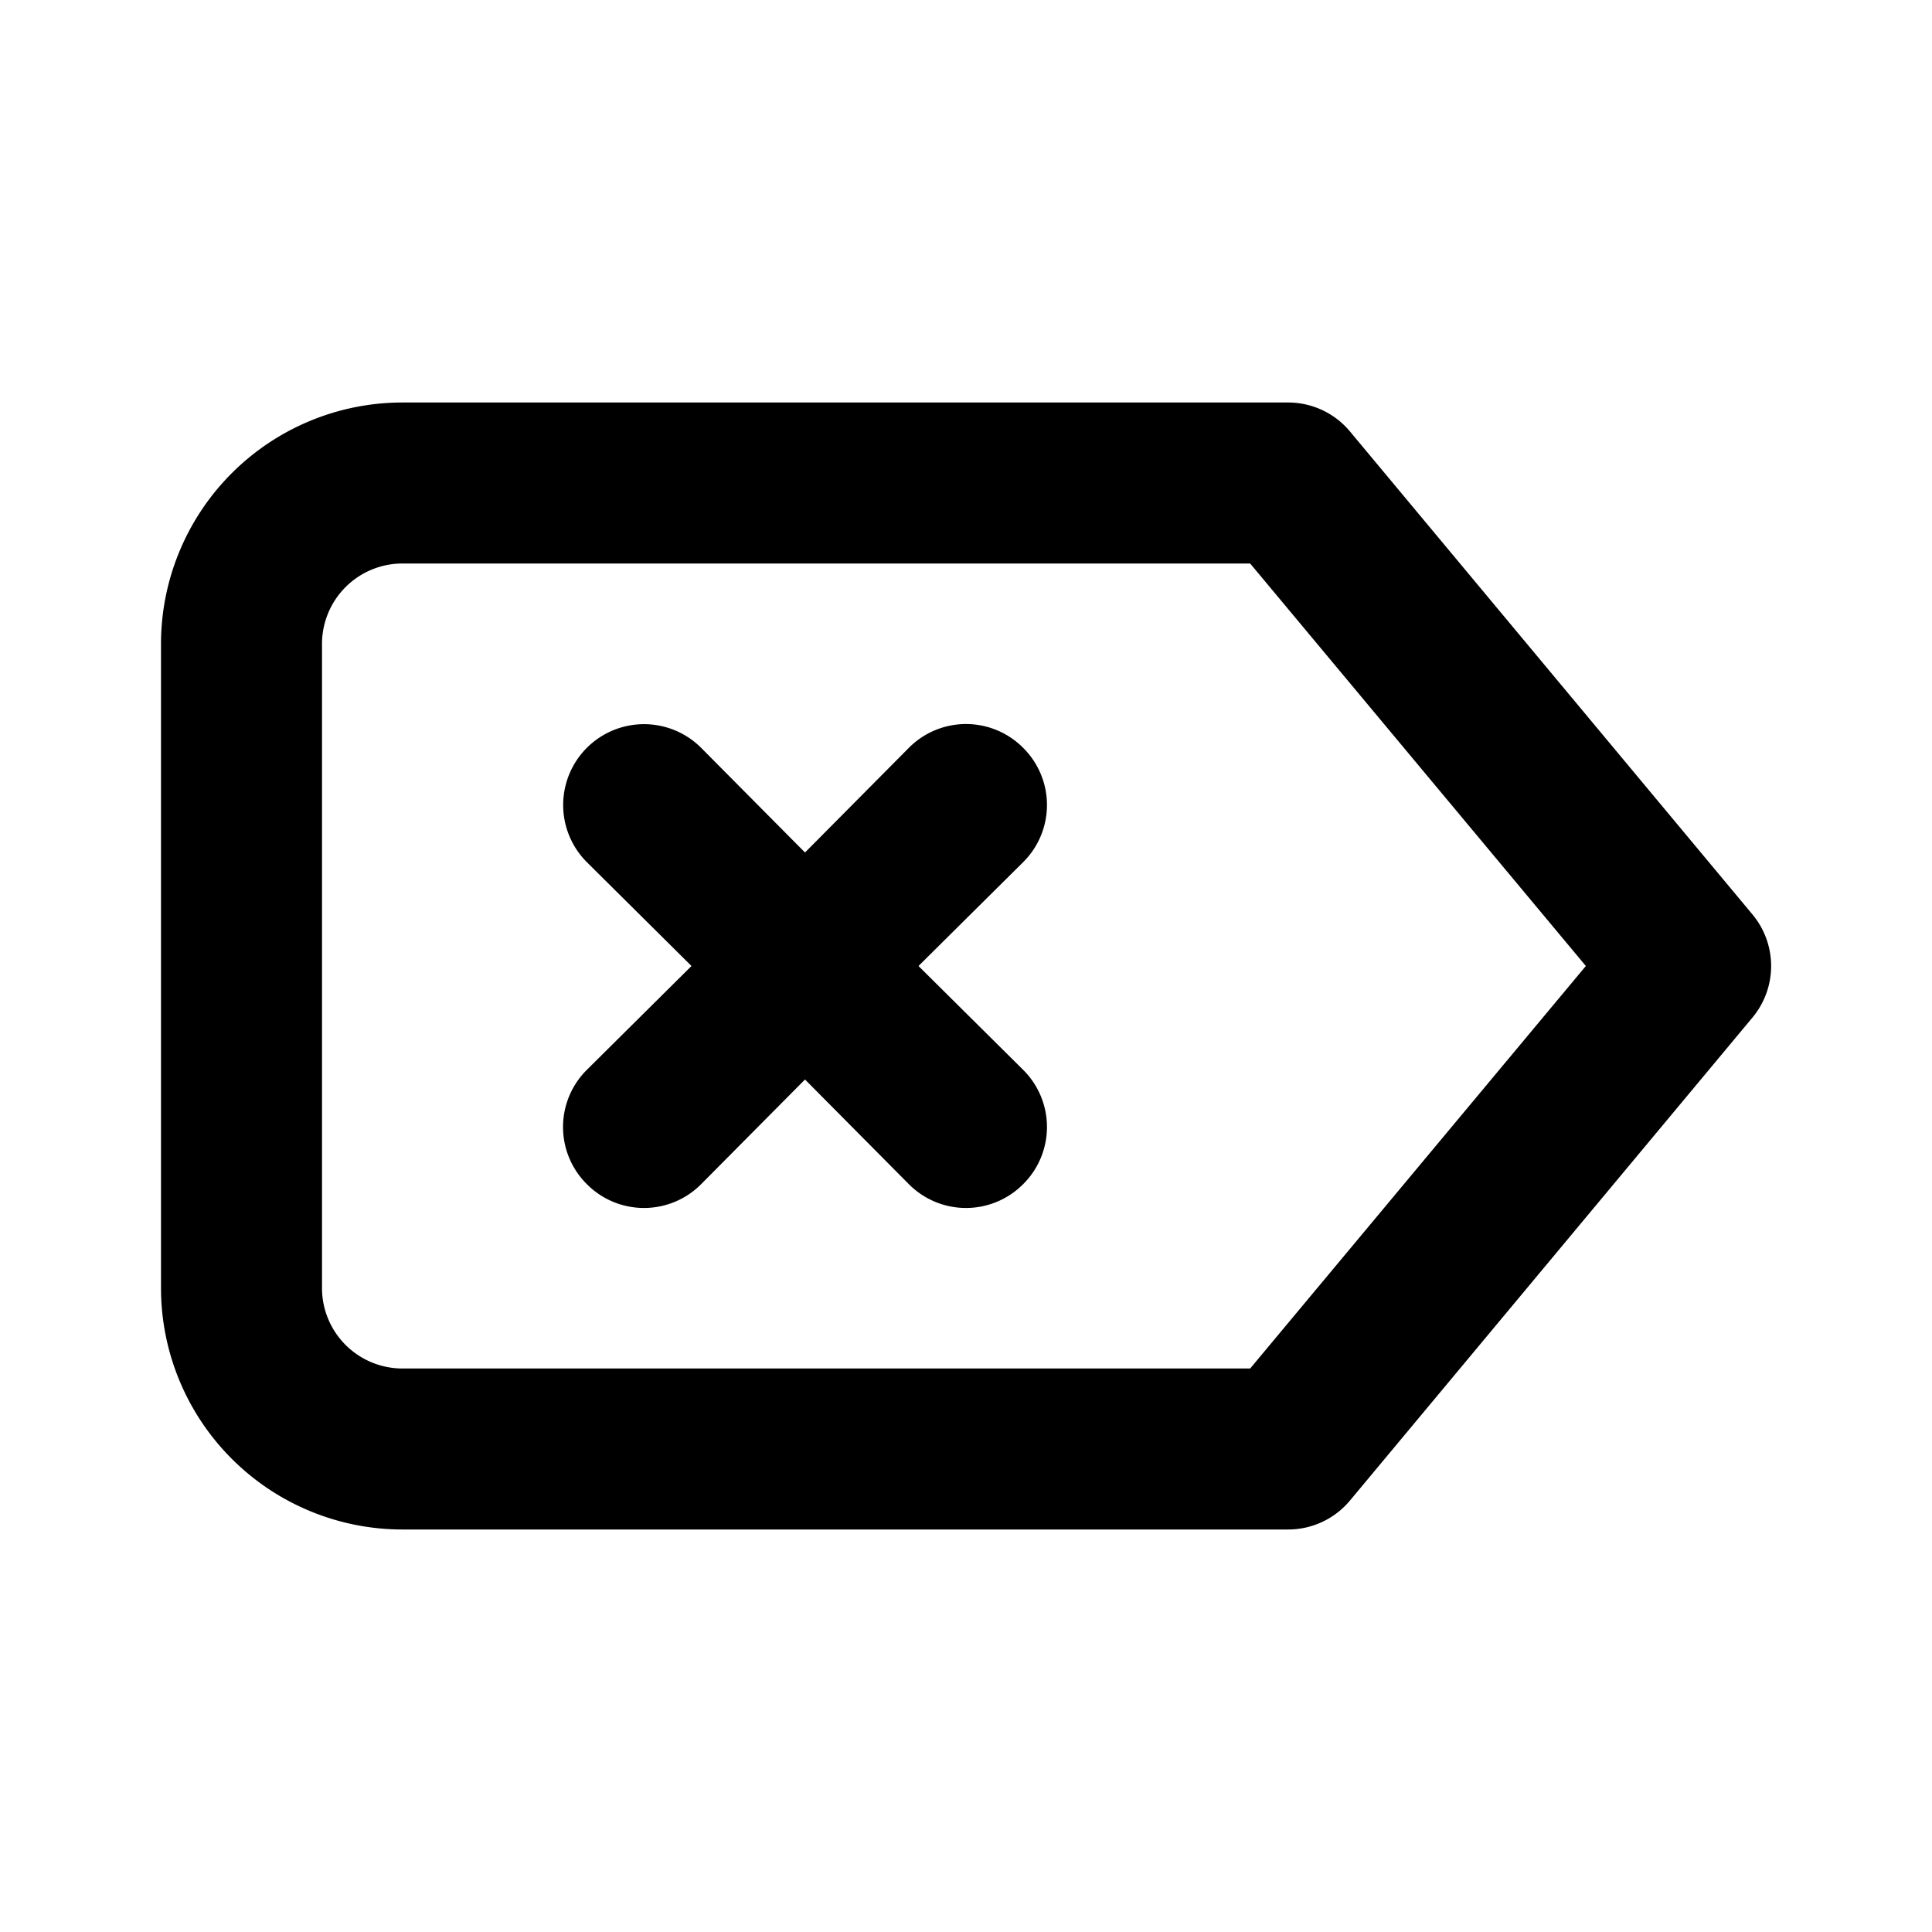 <?xml version="1.0" encoding="utf-8"?>
<svg fill="#000000" width="800px" height="800px" viewBox="0 0 24 24" xmlns="http://www.w3.org/2000/svg"><path d="M21.77,11.36l-5-6A1,1,0,0,0,16,5H5A3,3,0,0,0,2,8v8a3,3,0,0,0,3,3H16a1,1,0,0,0,.77-.36l5-6A1,1,0,0,0,21.77,11.36ZM15.53,17H5a1,1,0,0,1-1-1V8A1,1,0,0,1,5,7H15.53l4.17,5ZM12.71,9.29a1,1,0,0,0-1.42,0L10,10.59,8.71,9.29a1,1,0,1,0-1.42,1.42L8.59,12l-1.3,1.29a1,1,0,0,0,0,1.42,1,1,0,0,0,1.42,0L10,13.41l1.29,1.3a1,1,0,0,0,1.42,0,1,1,0,0,0,0-1.42L11.41,12l1.3-1.29A1,1,0,0,0,12.71,9.29Z"/></svg>